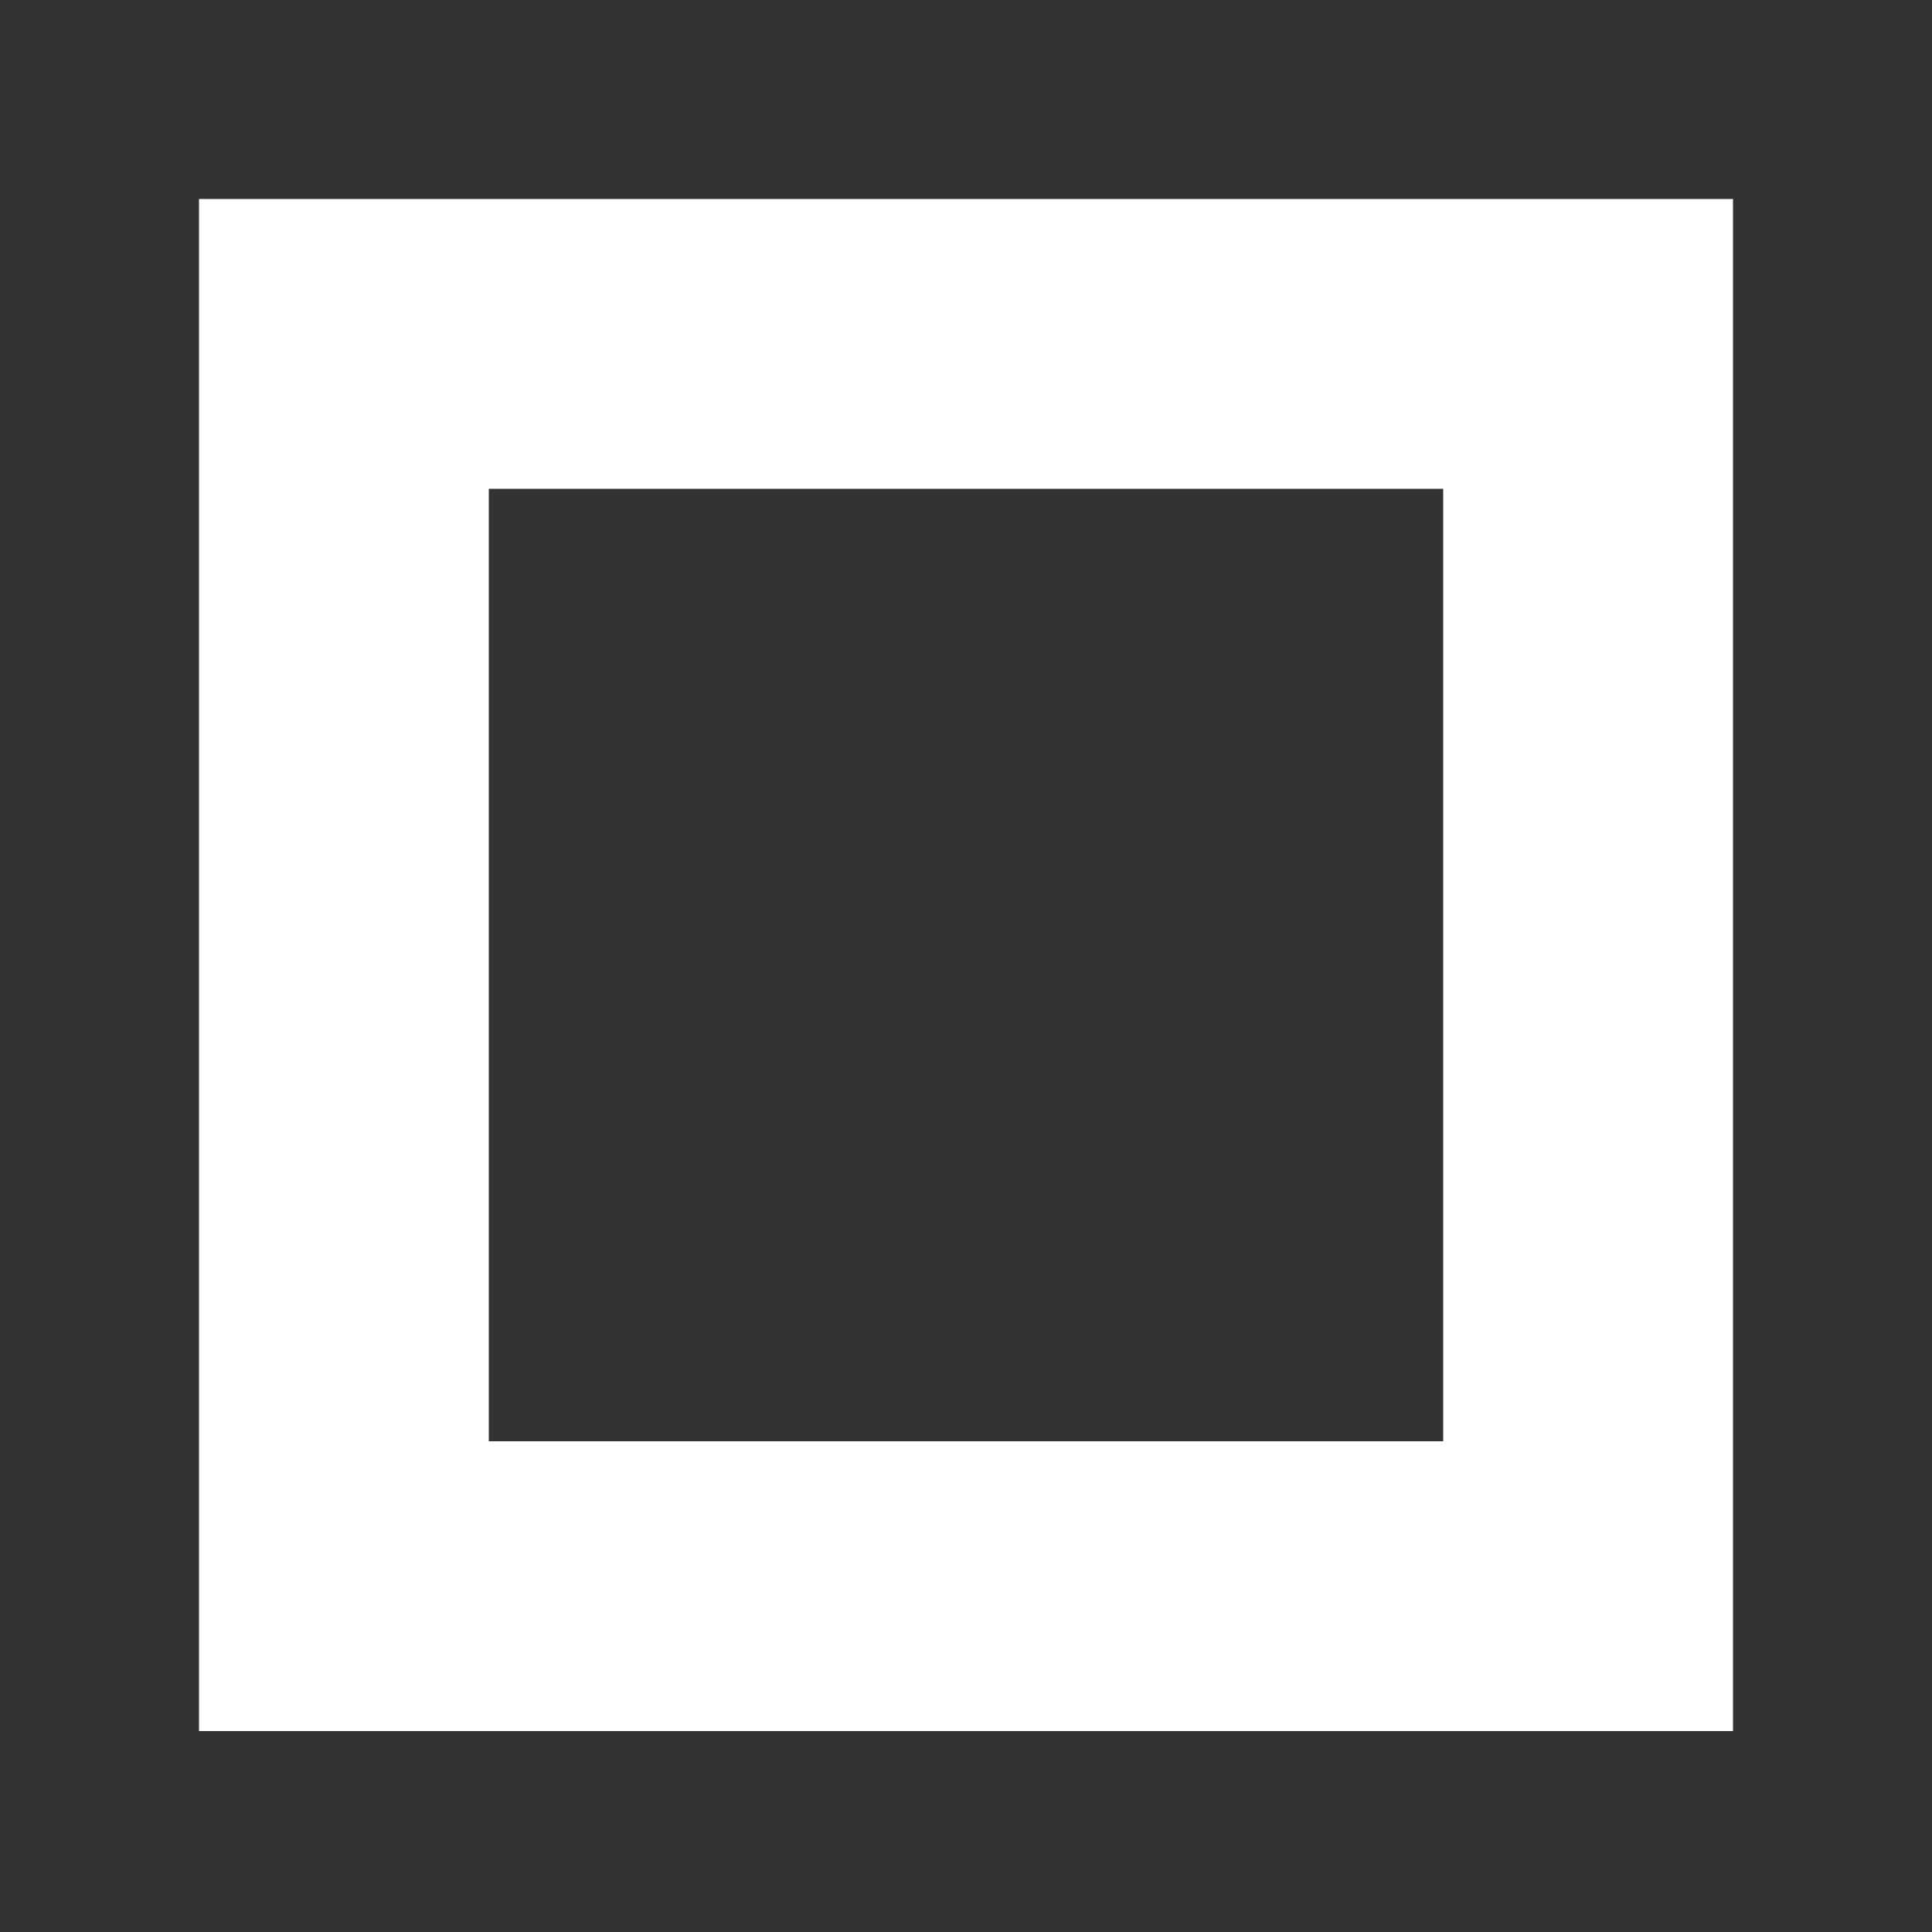 <svg width="512" height="512" viewBox="0 0 512 512" fill="none" xmlns="http://www.w3.org/2000/svg">
<rect x="0" y="0" width="512" height="512" fill="#333333" stroke="none"/>
<path d="M91.136 420.352V91.136H420.864V420.352H91.136Z" stroke="white" stroke-width="76.8" stroke-miterlimit="10"/>
</svg>
